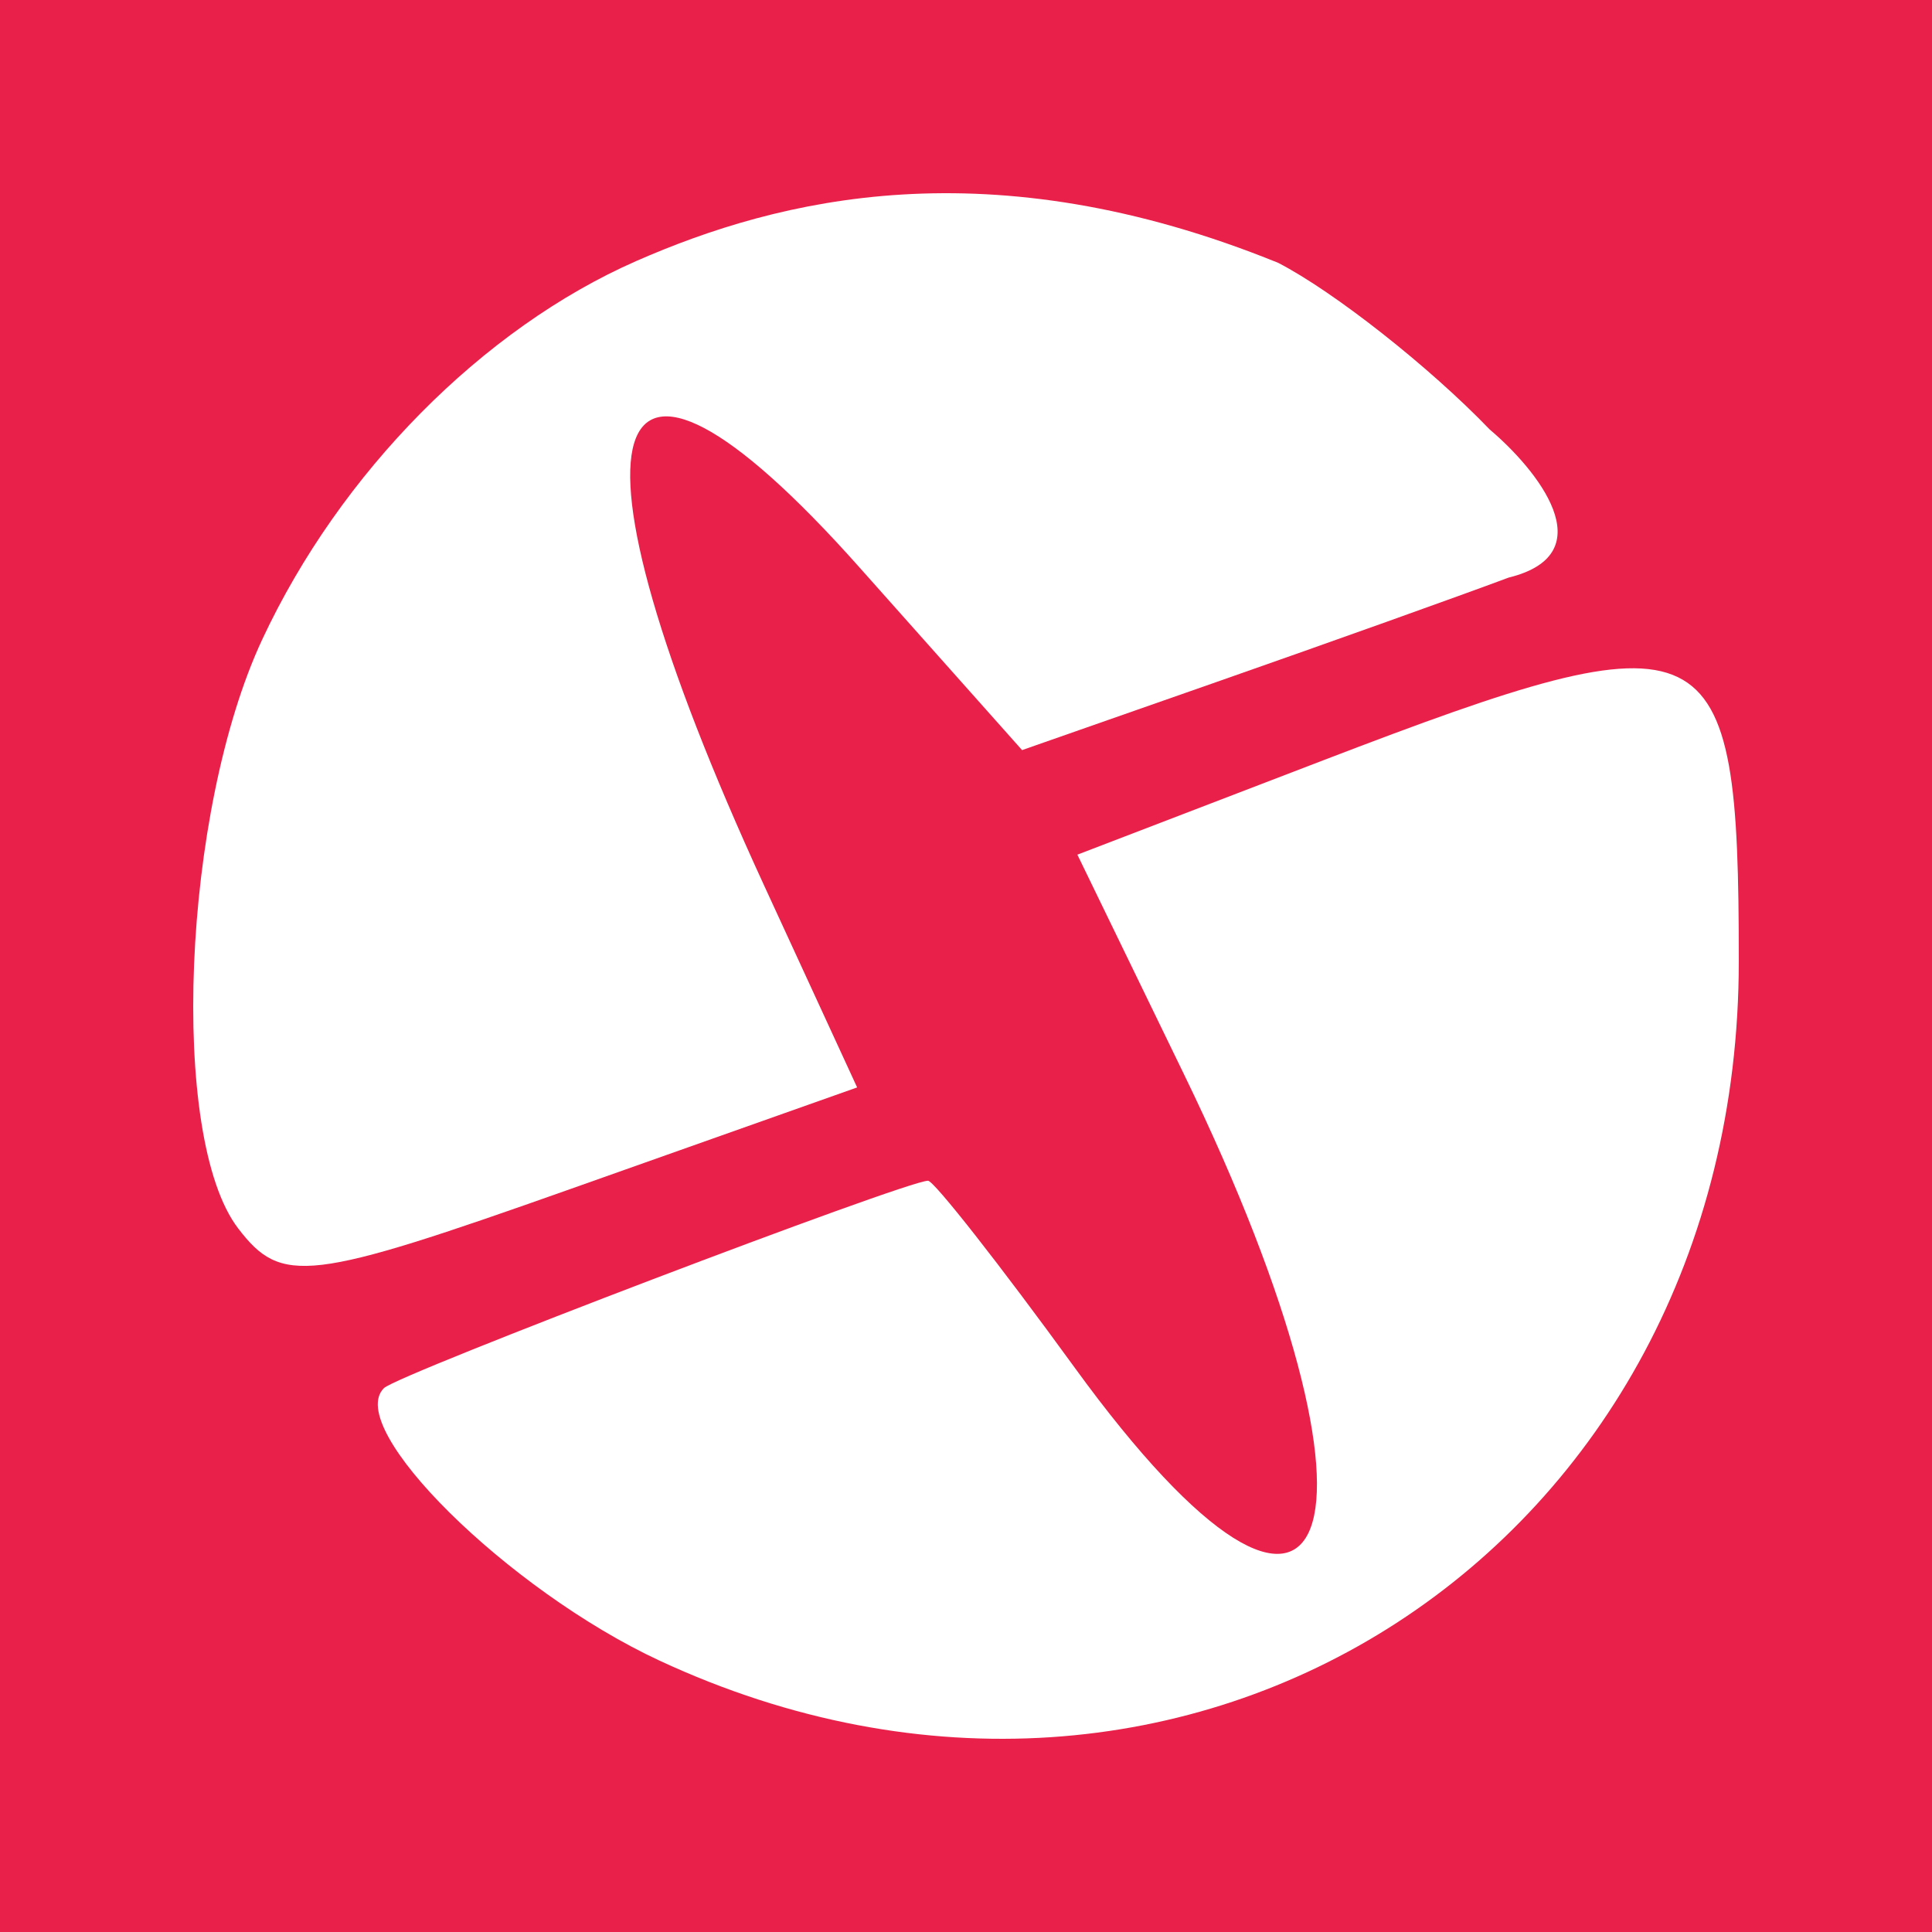 <svg x="0" y="0" width="40" height="40" overflow="inherit" viewBox="0, 0, 40, 40" preserveAspectRatio="xMidYMid" font-size="0" xml:space="default" style="fill:none;" xmlns="http://www.w3.org/2000/svg" xmlns:xlink="http://www.w3.org/1999/xlink" xmlns:xml="http://www.w3.org/XML/1998/namespace" version="1.1"><rect x="0" y="0" width="40" height="40" xml:space="default" style="fill:#E9204A;" /><path d="M5.429 13.24 C7.04 9.788 9.995 6.799 13.174 5.404 C16.122 4.111 20.485 3.013 26.464 5.442 C27.624 6.042 29.596 7.595 30.845 8.894 C31.811 9.71 33.242 11.464 31.236 11.958 C30.202 12.344 27.512 13.306 25.258 14.095 L21.161 15.53 L17.785 11.737 C12.373 5.656 11.434 8.802 15.816 18.324 L17.746 22.514 L11.825 24.612 C6.381 26.541 5.828 26.606 4.929 25.43 C3.493 23.55 3.77 16.793 5.429 13.24 z" xml:space="default" style="fill:#FFFFFF;" /><path d="M22.306 17.695 L27.394 15.742 C35.503 12.632 36 12.873 36 19.897 C36 32.043 24.57 39.454 13.658 34.383 C10.514 32.922 7.115 29.56 7.95 28.739 C8.239 28.453 18.755 24.446 19.214 24.446 C19.337 24.446 20.702 26.185 22.247 28.311 C27.643 35.739 29.132 31.757 24.514 22.244 L22.306 17.695 z" xml:space="default" style="fill:#FFFFFF;" /></svg>
